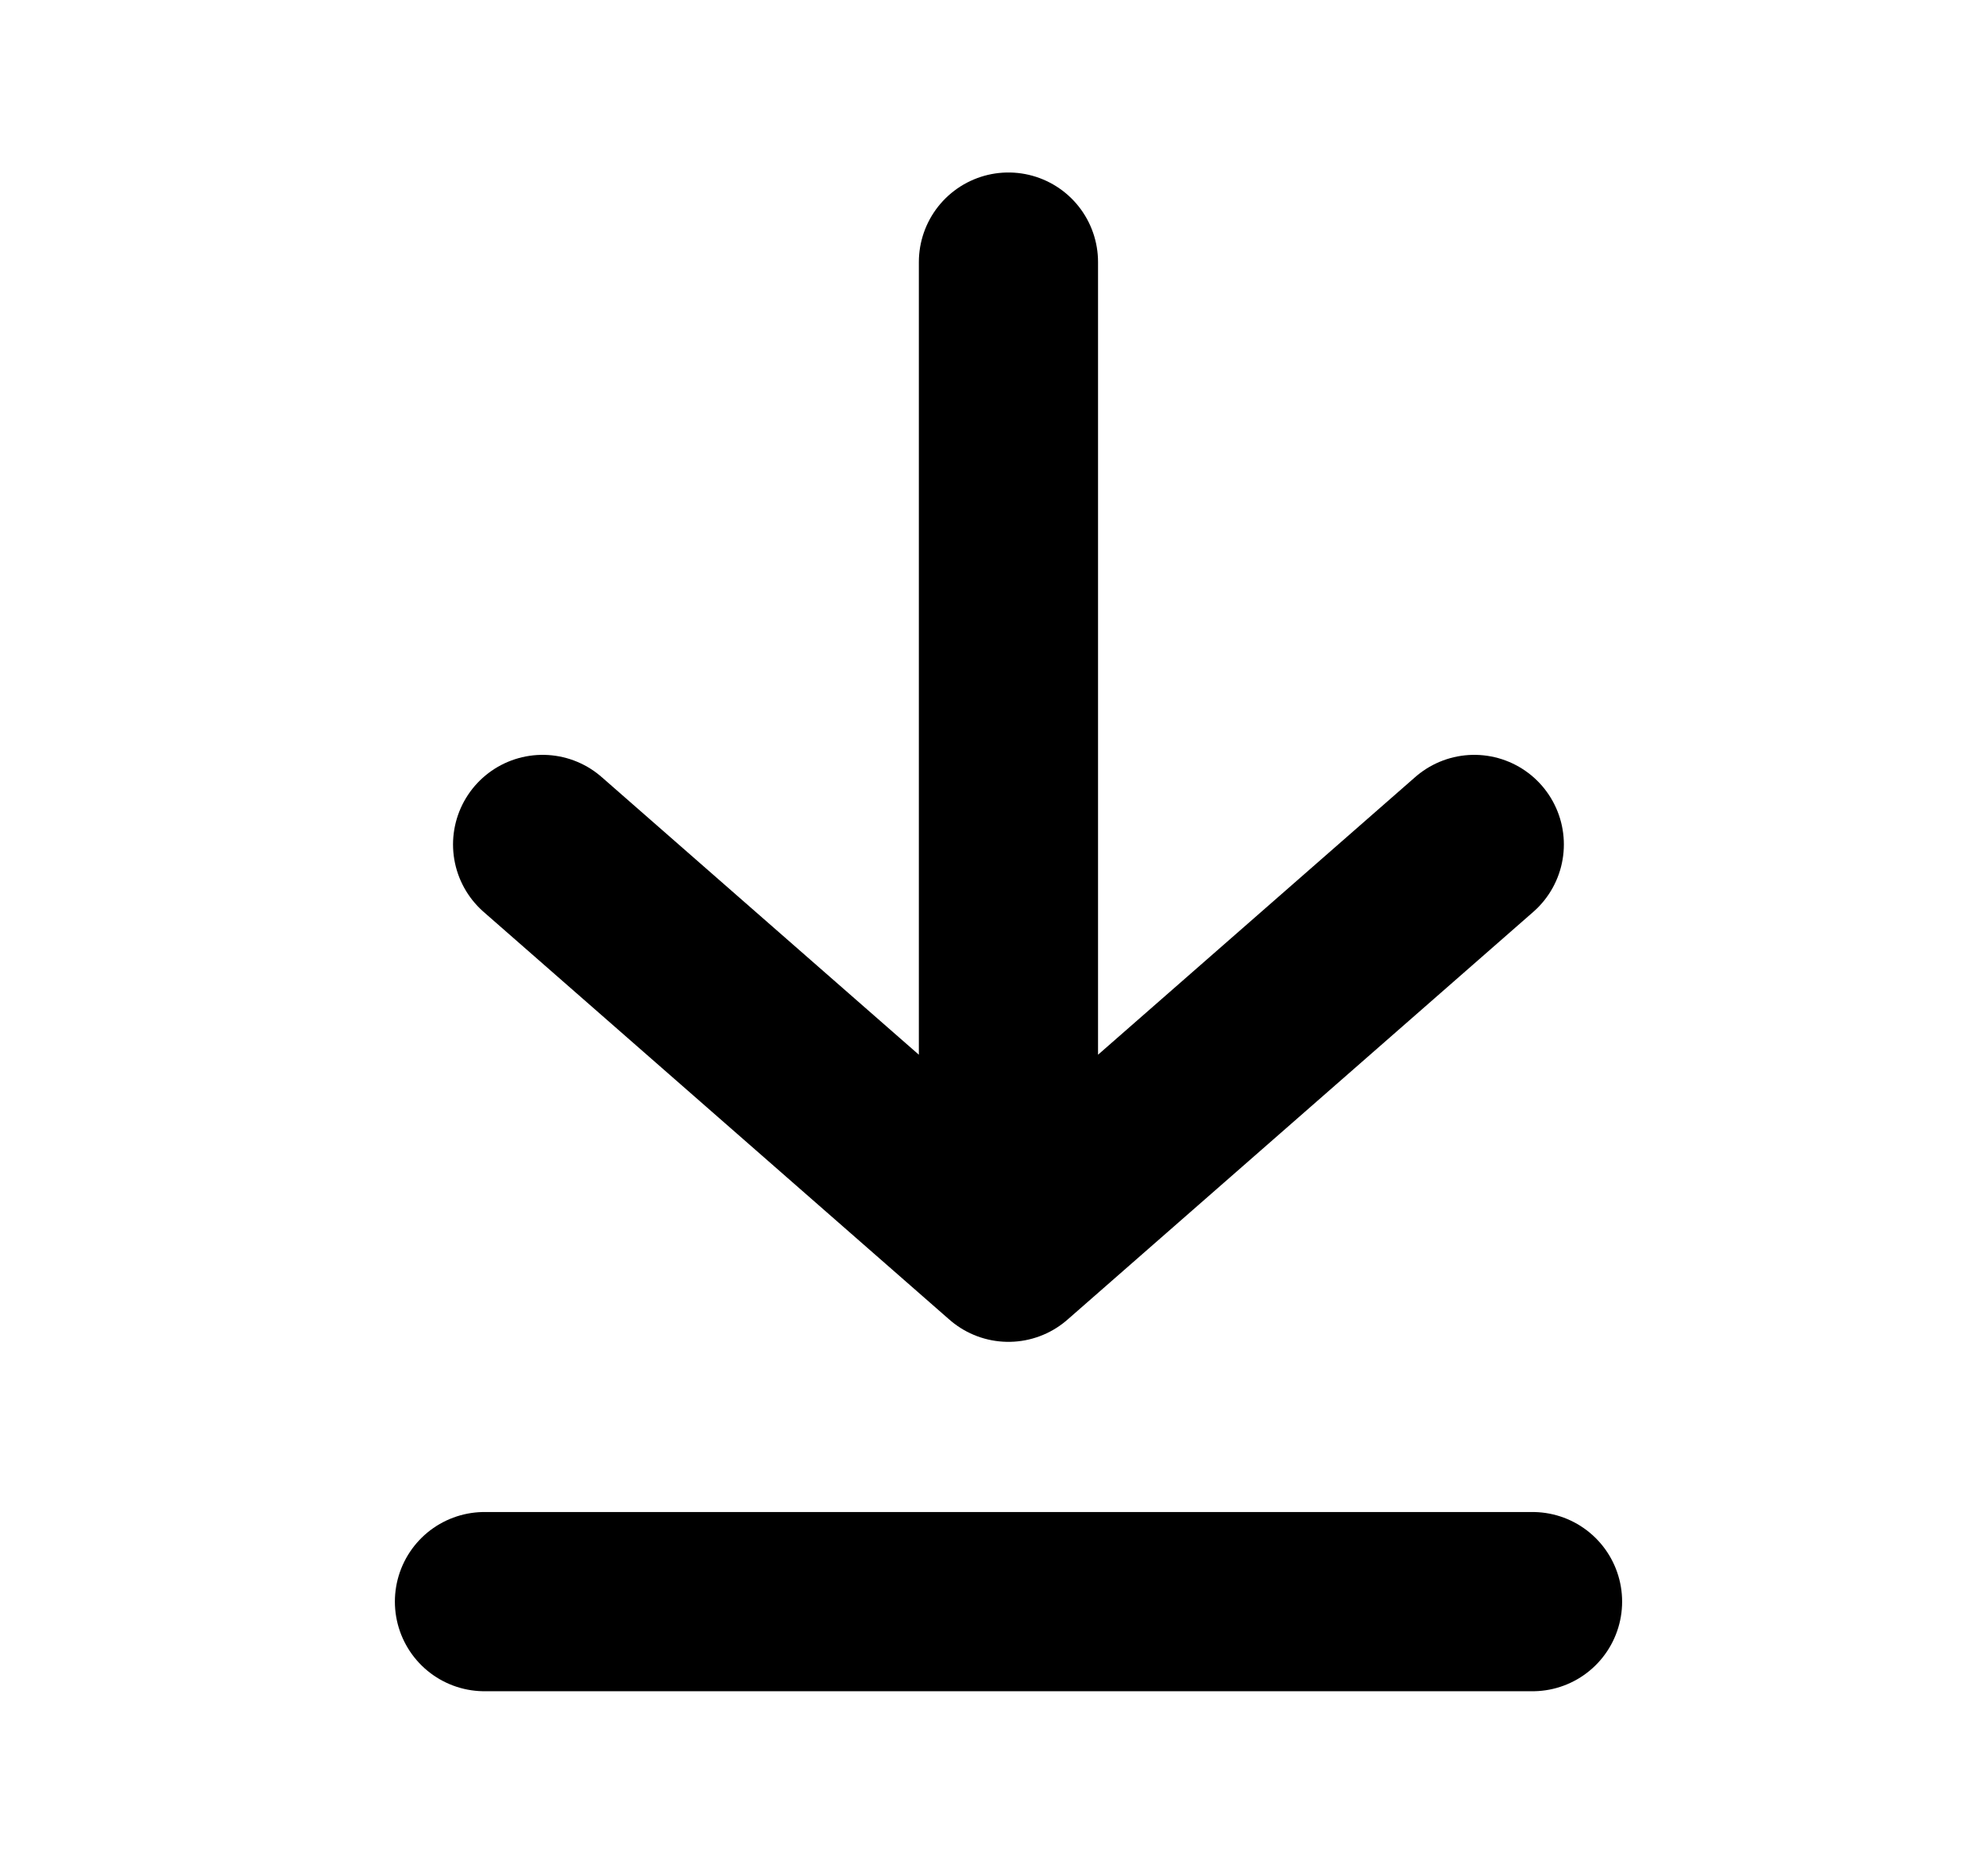 <svg width="18" height="17" viewBox="0 0 18 17" fill="none" xmlns="http://www.w3.org/2000/svg">
<path d="M4.391 14.513H13.89M4.918 7.652L9.14 11.347M9.14 11.347L13.362 7.652M9.14 11.347V2.375" stroke="black" stroke-width="1.624" stroke-linecap="round" stroke-linejoin="round"/>
</svg>
